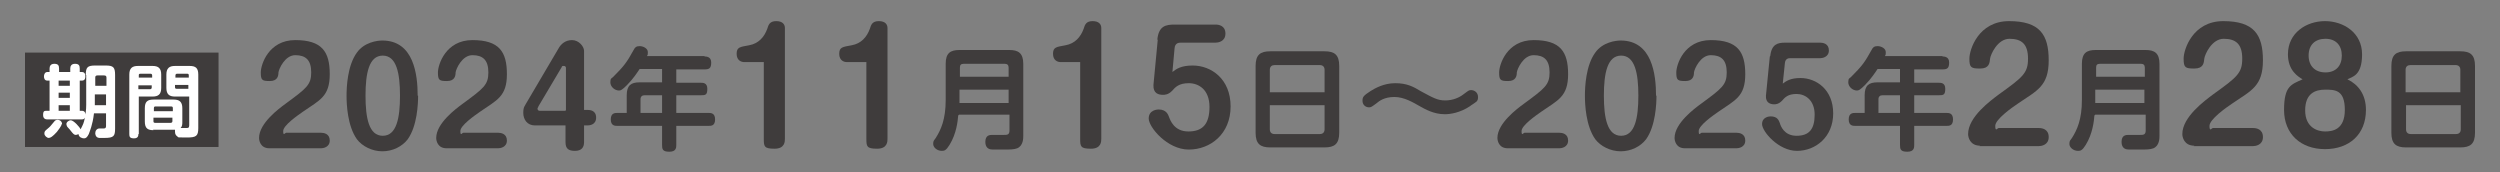 <?xml version="1.0" encoding="UTF-8"?>
<svg id="_レイヤー_1" data-name="レイヤー_1" xmlns="http://www.w3.org/2000/svg" width="580" height="40" version="1.1" viewBox="0 0 580 40">
  <rect x="0" y="0" width="580" height="40" fill="#808080" stroke="none"/>
  <!-- Generator: Adobe Illustrator 29.0.1, SVG Export Plug-In . SVG Version: 2.1.0 Build 192)  -->
  <defs>
    <style>
      .st0 {
        fill: #3f3c3c;
      }

      .st1 {
        fill: #fff;
      }
    </style>
  </defs>
  <g>
    <path class="st0" d="M62.5,34.4c-2.1,0-2.4-1.8-2.4-2.4,0-3.4,4.6-6.8,6.1-7.9,4.9-3.6,6-4.4,6-7.3s-1.3-4-3.7-4-3.8,3.2-3.9,4c0,.8-.2,2-2,2s-2.1-.2-2.1-2,1.8-7.5,8-7.5,8,2.7,8,7.9-2.3,6-6.2,8.7c-1.3.9-4.6,3.2-4.6,4.5s.4.4.7.4h8.1c.6,0,2,.2,2,1.8s-1.6,1.8-2,1.8h-11.9Z"/>
    <path class="st0" d="M97,22.2c0,1.9-.2,7-2.4,10.1-1.3,1.7-3.5,2.8-5.9,2.8s-4.7-1.2-5.9-2.8c-2.2-3.1-2.4-8.1-2.4-10.1s.2-7,2.4-10c1.7-2.4,4.7-2.8,5.9-2.8,7.3,0,8.2,7.9,8.2,12.8ZM84.8,22.2c0,5.2.8,9.3,4,9.3s4-4.1,4-9.3-.8-9.3-4-9.3-4,4.1-4,9.3Z"/>
    <path class="st0" d="M103.6,34.4c-2.1,0-2.4-1.8-2.4-2.4,0-3.4,4.6-6.8,6.1-7.9,4.9-3.6,6-4.4,6-7.3s-1.3-4-3.7-4-3.8,3.2-3.9,4c0,.8-.2,2-2,2s-2.1-.2-2.1-2,1.8-7.5,8-7.5,8,2.7,8,7.9-2.3,6-6.2,8.7c-1.3.9-4.6,3.2-4.6,4.5s.4.4.7.4h8.1c.6,0,2,.2,2,1.8s-1.6,1.8-2,1.8h-11.9Z"/>
    <path class="st0" d="M124.1,29.1c-1.8,0-2.7-1.4-2.7-2.9s.4-1.6.6-2.1l7.6-12.9c.5-.9,1.5-1.9,3.1-1.9s2.8,1.5,2.8,2.5v13.7h.8c.6,0,2,.1,2,1.8s-1.6,1.8-2,1.8h-.8v3.9c0,1.2-.6,2-2.1,2s-2.2-.5-2.2-2v-3.9h-7.2ZM131.3,25.6v-9.8c0-.1,0-.5-.5-.5s-.4.1-.5.3l-5.4,9.1c0,.2-.2.3-.2.5,0,.4.3.5.5.5h5.9Z"/>
    <path class="st0" d="M163.4,13.1c.4,0,1.6,0,1.6,1.4s-.5,1.6-1.6,1.6h-6.5v3.1h5.7c.5,0,1.5,0,1.5,1.4s-.4,1.5-1.5,1.5h-5.7v4.1h7.5c.5,0,1.5,0,1.5,1.5s-.9,1.5-1.5,1.5h-7.5v4.4c0,.6,0,1.6-1.6,1.6s-1.7-.6-1.7-1.6v-4.4h-10.4c-.5,0-1.5,0-1.5-1.5s1-1.5,1.5-1.5h2.2v-4.1c0-2.3,1-3,3-3h5.2v-3.1h-5.2c-.4.6-1.5,2.3-2.9,3.7-1.2,1.2-1.5,1.3-1.9,1.3-1,0-2-.9-2-1.9s.3-.9.6-1.2c2.6-2.6,3.2-3.4,4.8-6.3.3-.6.6-.9,1.4-.9s1.9.5,1.9,1.4-.1.6-.2.9h13.4ZM153.6,26.2v-4.1h-4.1c-.5,0-.9.3-.9.9v3.2h5Z"/>
    <path class="st0" d="M172.6,14.4c-.5,0-1.7-.3-1.7-1.9s.8-1.6,2.9-2c2.2-.4,3.5-1.9,4.2-3.8.3-1,.6-1.8,2.1-1.8s2,.8,2,1.6v25.7c0,.6,0,2.3-2.4,2.3s-2.5-.5-2.5-2.3V14.4h-4.6Z"/>
    <path class="st0" d="M196.4,14.4c-.5,0-1.7-.3-1.7-1.9s.8-1.6,2.9-2c2.2-.4,3.5-1.9,4.2-3.8.3-1,.6-1.8,2.1-1.8s2,.8,2,1.6v25.7c0,.6,0,2.3-2.4,2.3s-2.5-.5-2.5-2.3V14.4h-4.6Z"/>
    <path class="st0" d="M222.3,26.8c-.1,1.3-.4,4.2-2,6.8-.8,1.3-1.2,1.4-1.8,1.4-1.1,0-2-.8-2-1.6s.2-.8.6-1.4c1.2-1.9,2.3-4.3,2.3-8.8v-8.4c0-2.5,1.1-3.2,3.2-3.2h11.6c2,0,3.2.7,3.2,3.2v16.7c0,.6,0,2.3-1.4,2.9-.8.3-1.5.3-3.7.3s-2.3,0-2.7-.1c-.9-.3-1-1.2-1-1.7,0-1.6,1.1-1.6,1.6-1.6s2.3,0,2.7,0c.7,0,1.3,0,1.3-1v-3.7h-11.7ZM234,17.8v-2.1c0-.6-.3-.9-.9-.9h-9.5c-.7,0-.9.3-.9.9v2.1h11.4ZM222.6,20.8v3.1h11.4v-3.1h-11.4Z"/>
    <path class="st0" d="M246,14.4c-.5,0-1.7-.3-1.7-1.9s.8-1.6,2.9-2c2.2-.4,3.5-1.9,4.2-3.8.3-1,.6-1.8,2.1-1.8s2,.8,2,1.6v25.7c0,.6,0,2.3-2.4,2.3s-2.5-.5-2.5-2.3V14.4h-4.6Z"/>
    <path class="st0" d="M268.5,9.2c.3-3.2,2-3.5,4-3.5h9.5c.7,0,2.3.2,2.3,2.1s-1.8,2.1-2.3,2.1h-8.1c-.3,0-1.3,0-1.4,1.3l-.5,5.5c.9-.7,2-1.5,4.7-1.5,4.3,0,8.8,3.1,8.8,9.5s-4.7,10-9.7,10-9.3-5.2-9.3-7.2,2-2.1,2.3-2.1c1.8,0,2.2,1.2,2.4,1.7.3.8,1.2,3.4,4.5,3.4s4.9-1.7,4.9-5.7-2.5-5.5-4.8-5.5-3.1.9-3.9,1.8c-.9.9-1.7.9-2.1.9-1,0-2.3-.3-2.2-2.3l1-10.5Z"/>
    <path class="st0" d="M310.7,30.8c0,2.6-1.1,3.4-3.4,3.4h-12.6c-2.3,0-3.4-.8-3.4-3.4v-15.5c0-2.6,1.1-3.4,3.4-3.4h12.6c2.3,0,3.4.8,3.4,3.4v15.5ZM307.3,21.4v-5.2c0-.7-.4-1.1-1.1-1.1h-10.5c-.6,0-1.1.3-1.1,1.1v5.2h12.7ZM294.6,24.4v5.6c0,.7.4,1.1,1.1,1.1h10.5c.7,0,1.1-.4,1.1-1.1v-5.6h-12.7Z"/>
    <path class="st0" d="M341.1,24.6c-2.4,1.6-4.7,1.9-5.9,1.9-2.6,0-4.6-1.2-5.7-1.8-1.6-.9-3.7-2.2-6-2.2s-3.5.9-4.2,1.5c-1.1.8-1.2.9-1.7.9-.8,0-1.5-.6-1.5-1.5s.2-1.2,1.9-2.3c1-.6,3-1.8,5.7-1.8s4.2.8,6,1.9c2.8,1.5,3.8,2.1,5.6,2.1s3.3-.7,4.2-1.4c1.2-.9,1.3-1,1.8-1,.7,0,1.6.5,1.6,1.6s-.4,1.1-1.7,2Z"/>
    <path class="st0" d="M349.8,34.4c-2.1,0-2.4-1.8-2.4-2.4,0-3.4,4.6-6.8,6.1-7.9,4.9-3.6,6-4.4,6-7.3s-1.3-4-3.7-4-3.8,3.2-3.9,4c0,.8-.2,2-2,2s-2.1-.2-2.1-2,1.8-7.5,8-7.5,8,2.7,8,7.9-2.3,6-6.2,8.7c-1.3.9-4.6,3.2-4.6,4.5s.4.4.7.4h8.1c.6,0,2,.2,2,1.8s-1.6,1.8-2,1.8h-11.9Z"/>
    <path class="st0" d="M384.3,22.2c0,1.9-.2,7-2.4,10.1-1.3,1.7-3.5,2.8-5.9,2.8s-4.7-1.2-5.9-2.8c-2.2-3.1-2.4-8.1-2.4-10.1s.2-7,2.4-10c1.7-2.4,4.7-2.8,5.9-2.8,7.3,0,8.2,7.9,8.2,12.8ZM372.1,22.2c0,5.2.8,9.3,4,9.3s4-4.1,4-9.3-.8-9.3-4-9.3-4,4.1-4,9.3Z"/>
    <path class="st0" d="M390.9,34.4c-2.1,0-2.4-1.8-2.4-2.4,0-3.4,4.6-6.8,6.1-7.9,4.9-3.6,6-4.4,6-7.3s-1.3-4-3.7-4-3.8,3.2-3.9,4c0,.8-.2,2-2,2s-2.1-.2-2.1-2,1.8-7.5,8-7.5,8,2.7,8,7.9-2.3,6-6.2,8.7c-1.3.9-4.6,3.2-4.6,4.5s.4.4.7.4h8.1c.6,0,2,.2,2,1.8s-1.6,1.8-2,1.8h-11.9Z"/>
    <path class="st0" d="M410.7,13c.3-2.8,1.8-3.1,3.4-3.1h8.2c.6,0,2,.2,2,1.8s-1.6,1.8-2,1.8h-7c-.2,0-1.1,0-1.2,1.1l-.5,4.8c.8-.6,1.8-1.3,4.1-1.3,3.7,0,7.6,2.7,7.6,8.2s-4.1,8.7-8.4,8.7-8.1-4.5-8.1-6.2,1.7-1.8,2-1.8c1.6,0,1.9,1,2.1,1.5.2.7,1,3,3.9,3s4.2-1.5,4.2-4.9-2.2-4.8-4.2-4.8-2.7.8-3.4,1.6c-.8.8-1.5.8-1.8.8-.8,0-2-.3-1.9-2l.9-9.1Z"/>
    <path class="st0" d="M450.6,13.1c.4,0,1.6,0,1.6,1.4s-.5,1.6-1.6,1.6h-6.5v3.1h5.7c.5,0,1.5,0,1.5,1.4s-.4,1.5-1.5,1.5h-5.7v4.1h7.5c.5,0,1.5,0,1.5,1.5s-.9,1.5-1.5,1.5h-7.5v4.4c0,.6,0,1.6-1.6,1.6s-1.7-.6-1.7-1.6v-4.4h-10.4c-.5,0-1.5,0-1.5-1.5s1-1.5,1.5-1.5h2.2v-4.1c0-2.3,1-3,3-3h5.2v-3.1h-5.2c-.4.6-1.5,2.3-2.9,3.7-1.2,1.2-1.5,1.3-1.9,1.3-1,0-2-.9-2-1.9s.3-.9.6-1.2c2.6-2.6,3.2-3.4,4.8-6.3.3-.6.6-.9,1.4-.9s1.9.5,1.9,1.4-.1.6-.2.9h13.4ZM440.8,26.2v-4.1h-4.1c-.5,0-.9.3-.9.9v3.2h5Z"/>
    <path class="st0" d="M459.4,33.8c-2.4,0-2.8-2-2.8-2.7,0-4,5.3-7.8,7-9.1,5.7-4.1,6.9-5,6.9-8.4s-1.5-4.6-4.3-4.6-4.4,3.7-4.5,4.6c-.1,1-.2,2.3-2.3,2.3s-2.5-.2-2.5-2.3,2.1-8.7,9.2-8.7,9.2,3.1,9.2,9.1-2.7,7-7.1,10c-1.5,1-5.3,3.7-5.3,5.2s.5.5.8.5h9.3c.7,0,2.3.2,2.3,2.1s-1.8,2.1-2.3,2.1h-13.8Z"/>
    <path class="st0" d="M485.9,26.8c-.1,1.3-.4,4.2-2,6.8-.8,1.3-1.2,1.4-1.8,1.4-1.1,0-2-.8-2-1.6s.2-.8.6-1.4c1.2-1.9,2.3-4.3,2.3-8.8v-8.4c0-2.5,1.1-3.2,3.2-3.2h11.6c2,0,3.2.7,3.2,3.2v16.7c0,.6,0,2.3-1.4,2.9-.8.3-1.5.3-3.7.3s-2.3,0-2.7-.1c-.9-.3-1-1.2-1-1.7,0-1.6,1.1-1.6,1.6-1.6s2.3,0,2.7,0c.7,0,1.3,0,1.3-1v-3.7h-11.7ZM497.6,17.8v-2.1c0-.6-.3-.9-.9-.9h-9.5c-.7,0-.9.3-.9.9v2.1h11.4ZM486.1,20.8v3.1h11.4v-3.1h-11.4Z"/>
    <path class="st0" d="M509.1,33.8c-2.4,0-2.8-2-2.8-2.7,0-4,5.3-7.8,7-9.1,5.7-4.1,6.9-5,6.9-8.4s-1.5-4.6-4.3-4.6-4.4,3.7-4.5,4.6c-.1,1-.2,2.3-2.3,2.3s-2.5-.2-2.5-2.3,2.1-8.7,9.2-8.7,9.2,3.1,9.2,9.1-2.7,7-7.1,10c-1.5,1-5.3,3.7-5.3,5.2s.5.5.8.5h9.3c.7,0,2.3.2,2.3,2.1s-1.8,2.1-2.3,2.1h-13.8Z"/>
    <path class="st0" d="M530.8,12.6c0-5,4.3-7.7,8.6-7.7s8.6,2.7,8.6,7.7-2.3,5.2-3.4,5.8c2.5,1.2,4.3,3.5,4.3,7.1,0,5.7-3.9,9.1-9.5,9.1s-9.5-3.5-9.5-9.1,1.7-5.9,4.3-7.1c-1-.6-3.4-2-3.4-5.8ZM534.8,25.6c0,4.1,3,4.9,4.6,4.9s4.6-.3,4.6-5-2.3-4.7-4.6-4.7-4.6.9-4.6,4.8ZM535.6,12.9c0,2.4,1.5,3.9,3.9,3.9s3.8-1.5,3.8-3.9-1.4-3.9-3.8-3.9-3.9,1.4-3.9,3.9Z"/>
    <path class="st0" d="M574.2,30.8c0,2.6-1.1,3.4-3.4,3.4h-12.6c-2.3,0-3.4-.8-3.4-3.4v-15.5c0-2.6,1.1-3.4,3.4-3.4h12.6c2.3,0,3.4.8,3.4,3.4v15.5ZM570.8,21.4v-5.2c0-.7-.4-1.1-1.1-1.1h-10.5c-.6,0-1.1.3-1.1,1.1v5.2h12.7ZM558.2,24.4v5.6c0,.7.4,1.1,1.1,1.1h10.5c.7,0,1.1-.4,1.1-1.1v-5.6h-12.7Z"/>
  </g>
  <g>
    <rect class="st0" x="5.8" y="12.2" width="44.9" height="21.9"/>
    <g>
      <path class="st1" d="M19.9,17.4c0-1.8.4-2.2,2.2-2.2h2.4c1.8,0,2.2.4,2.2,2.2v12.4c0,1.8-.3,2.2-2.5,2.2s-.9,0-1.2,0c-.9-.1-.9-1-.9-1.1,0-.5.3-1.1,1-1.1s.8,0,1,0c.5,0,.5-.4.5-.6v-2.9h-2.8c-.3,2.7-1,4.2-1.2,4.8-.4.8-.7,1-1.1,1s-1.2-.2-1.3-1c-.2.1-.4.2-.6.2-.4,0-.6-.2-1.3-1.1-.1-.2-.8-.8-.8-1,0-.1-.1-.3-.1-.4,0-.5.6-.9,1-.9.7,0,2.1,1.6,2.3,2.1.6-1.2.7-1.3,1-2.7-.2.4-.5.4-.9.4h-7.8c-.2,0-1,0-1-1s.3-1,.9-1h.6v-7h-.5c-.7,0-.8-.6-.8-1s.2-1,.8-1h.5v-.8c0-.5.2-1.1,1.1-1.1s1.1.4,1.1,1.1v.8h2.6v-.8c0-.5.2-1.1,1.1-1.1s1.1.4,1.1,1.1v.8h.5c.8,0,.8.8.8,1,0,.3,0,1-.8,1h-.5v7h.5c.8,0,.8.7.8.9.2-1.1.2-2,.2-2.3v-6.9ZM14.3,28.8c0,.4-.8,1.4-1.1,1.8-1,1.1-1.5,1.4-1.9,1.4s-1-.5-1-1,.1-.6.7-1.1c.6-.5.7-.6,1.5-1.6.3-.4.5-.5.9-.5s1,.3,1,1ZM16.2,18.7h-2.6v1.2h2.6v-1.2ZM16.2,21.5h-2.6v1.2h2.6v-1.2ZM16.2,24.4h-2.6v1.3h2.6v-1.3ZM22.1,19.9h2.6v-1.9c0-.4-.2-.5-.6-.5h-1.5c-.4,0-.5.2-.5.5v1.9ZM24.6,21.9h-2.6v2.5h2.6v-2.5Z"/>
      <path class="st1" d="M32.1,31.1c0,.3,0,1-1,1s-1.1-.4-1.1-1v-13.8c0-1.5.7-2,2-2h3.4c1.3,0,2,.5,2,2v3.1c0,1.5-.7,2-2,2h-3.2v8.7ZM35.3,18v-.5c0-.2-.1-.4-.4-.4h-2.3c-.4,0-.4.2-.4.4v.5h3.2ZM32.1,19.7v1h2.7c.3,0,.4-.2.4-.4v-.5h-3.2ZM35.6,30.2c-1.3,0-2-.4-2-2v-3.1c0-1.5.6-2,2-2h4.7c1.3,0,2,.5,2,2v3.1c0,.6,0,1.1-.4,1.5.4,0,.9,0,1.3,0s.7,0,.7-.6v-6.7h-3.3c-1.3,0-2-.5-2-2v-3.1c0-1.5.7-2,2-2h3.4c1.4,0,2,.5,2,2v12.4c0,1.9-.5,2.2-2.7,2.2s-1.9,0-2.1-.2c-.3-.2-.6-.5-.6-1.1s0-.4,0-.5c-.1,0-.2,0-.4,0h-4.7ZM35.6,25.8h4.5v-.7c0-.3-.1-.4-.4-.4h-3.6c-.2,0-.4,0-.4.4v.7ZM35.6,27.3v.8c0,.3.1.4.4.4h3.6c.3,0,.4-.2.4-.4v-.8h-4.5ZM40.6,18h3.2v-.5c0-.3-.1-.4-.4-.4h-2.3c-.3,0-.4.2-.4.4v.5ZM43.8,19.7h-3.2v.5c0,.3.1.4.4.4h2.7v-1Z"/>
    </g>
  </g>
</svg>